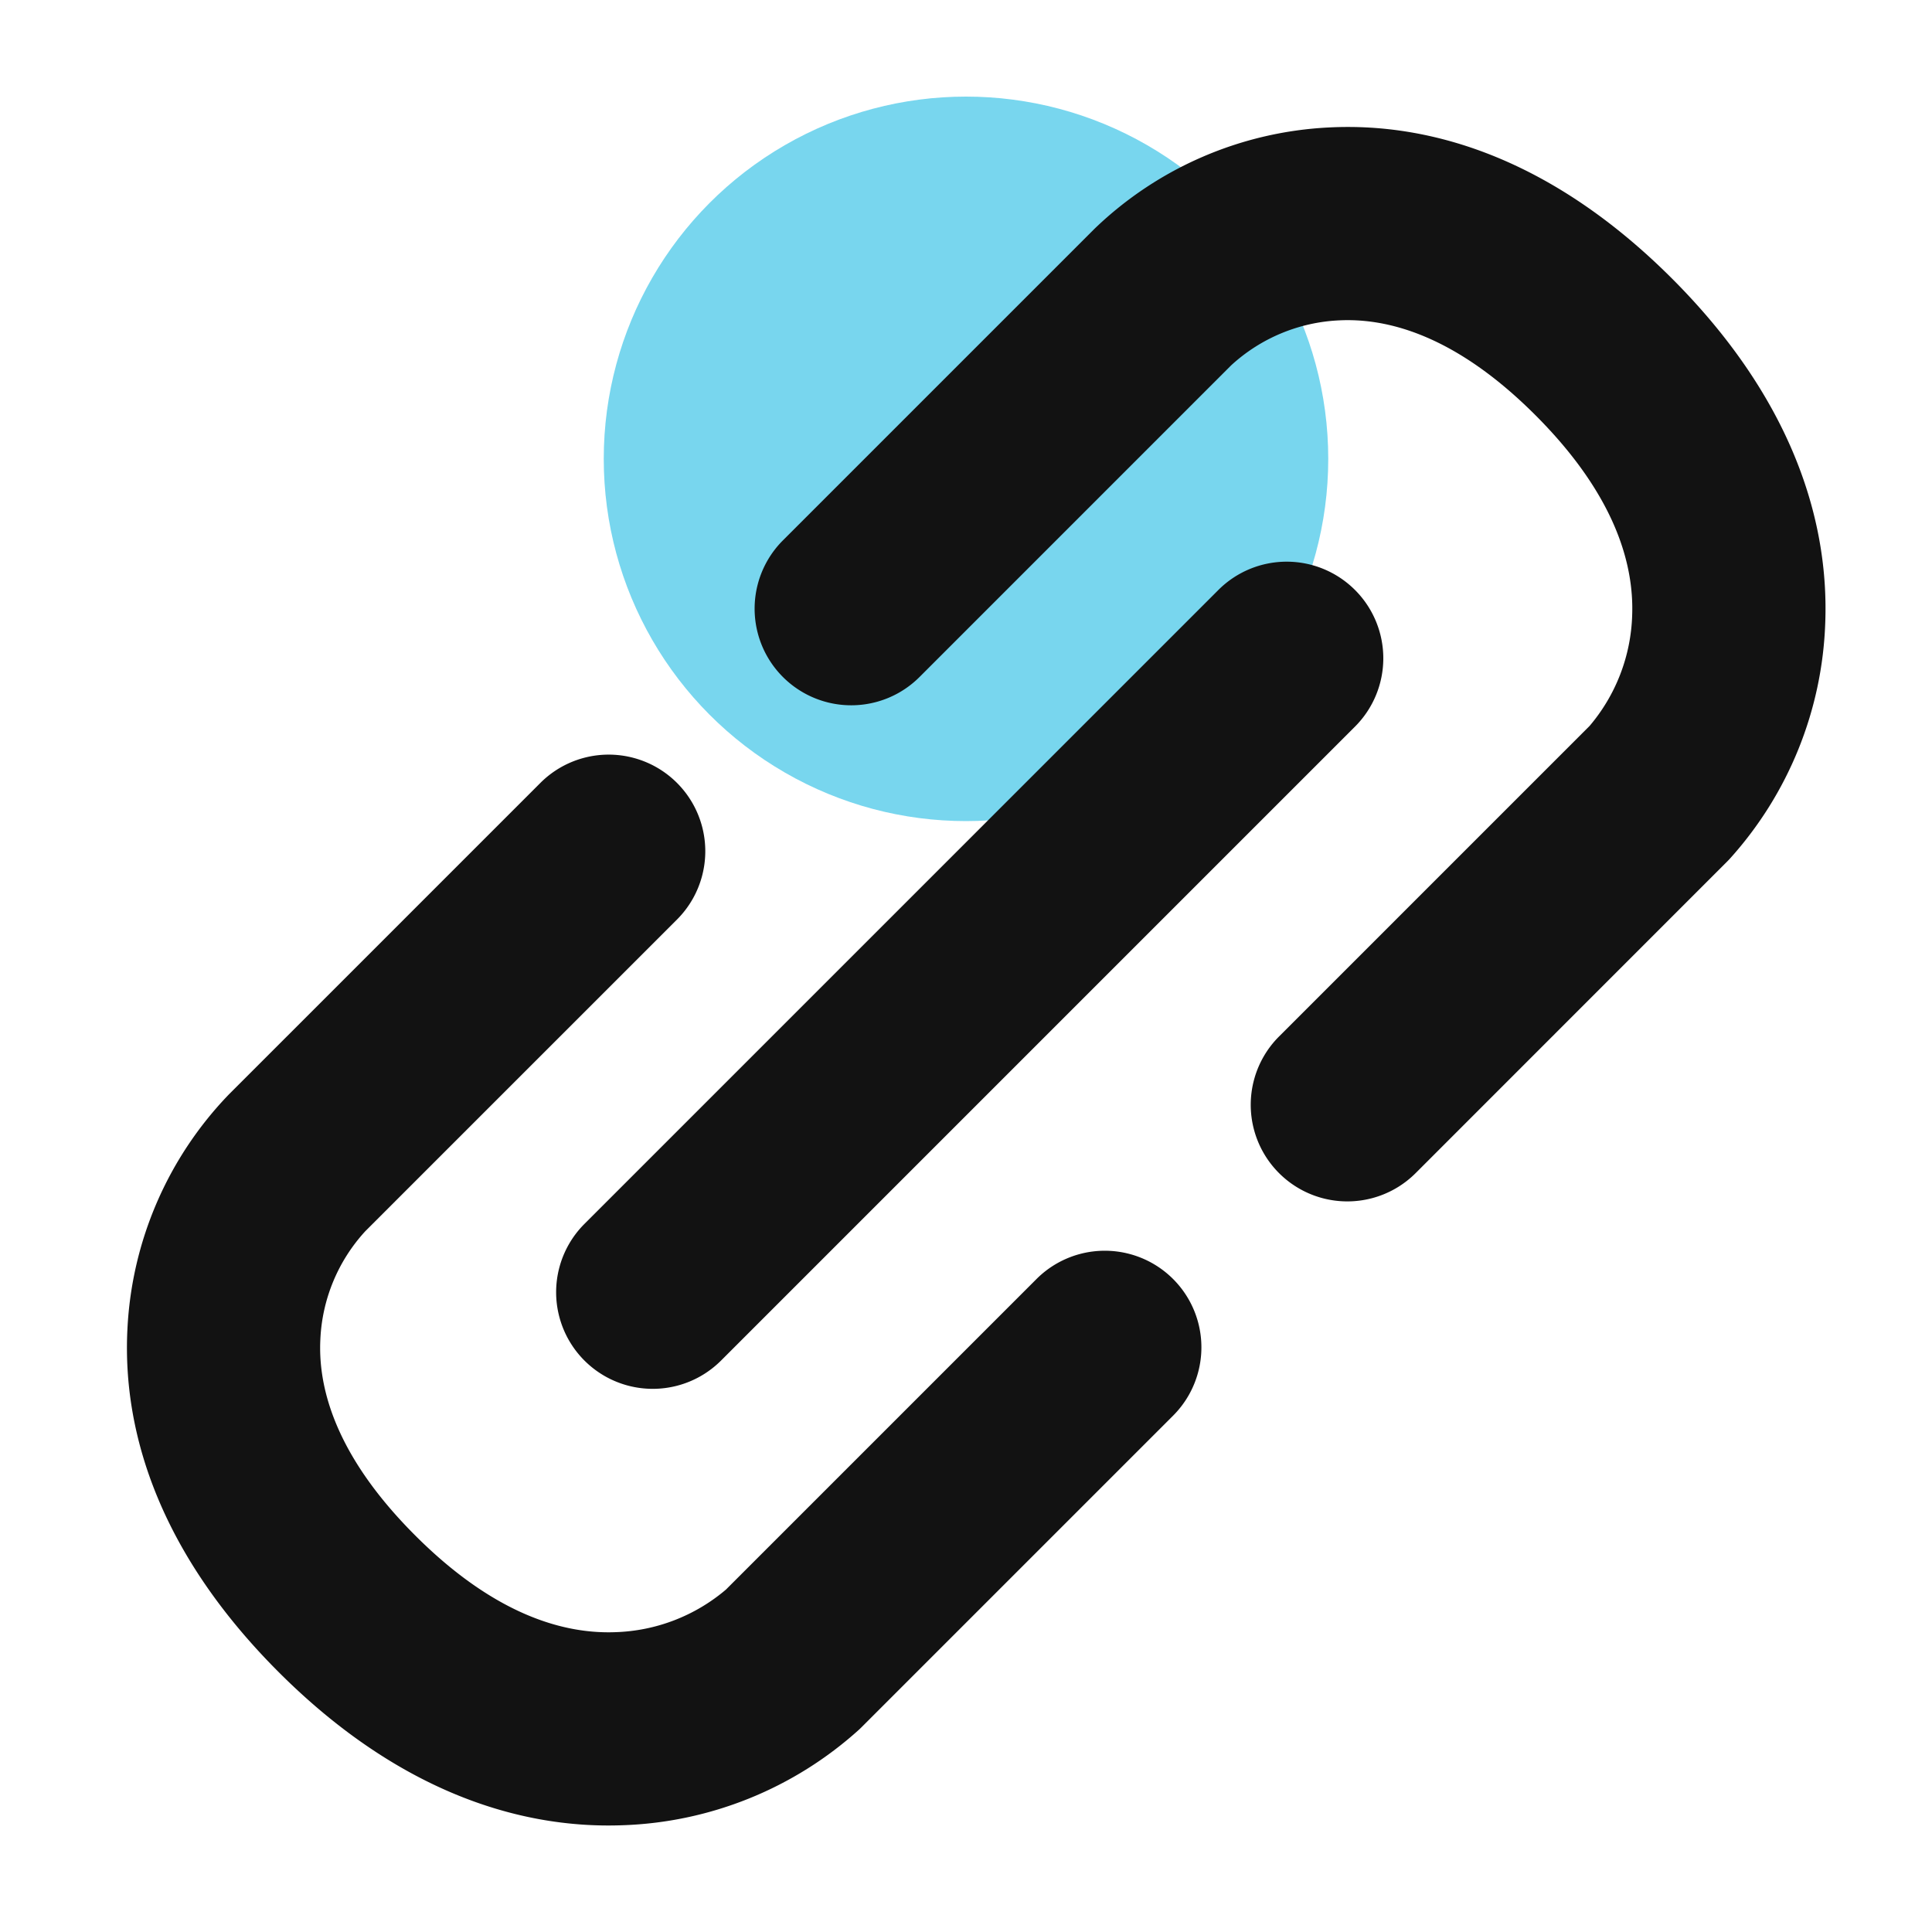 <svg data-name="80_link_icon" xmlns="http://www.w3.org/2000/svg" width="80" height="80" viewBox="0 0 80 80">
    <defs>
        <clipPath id="z7e4g6gvaa">
            <path data-name="사각형 111" style="fill:#fff" d="M0 0h80v80H0z"/>
        </clipPath>
    </defs>
    <g data-name="80_link_icon" style="clip-path:url(#z7e4g6gvaa)">
        <circle data-name="타원 22" cx="15" cy="15" r="15" transform="translate(25 4)" style="fill:rgba(30,186,226,.6)"/>
        <path data-name="패스 133" d="M55.446 13.266a7.086 7.086 0 0 0-4.464 1.86L38.076 28.033a4 4 0 0 1-5.657-5.657L45.325 9.47a15.057 15.057 0 0 1 9.717-4.193c4.5-.228 9.449 1.514 14.193 6.258s6.505 9.712 6.346 14.217A15.365 15.365 0 0 1 71.6 35.59l-.078.08-12.903 12.906a4 4 0 0 1-5.657-5.657l12.86-12.86a7.426 7.426 0 0 0 1.763-4.591c.071-2.01-.626-4.895-4.007-8.277s-6.21-4.022-8.132-3.925zm.662 11.164a4 4 0 0 1 0 5.657l-26.25 26.25A4 4 0 1 1 24.2 50.68l26.25-26.25a4 4 0 0 1 5.658 0zM15.126 50.982a7.085 7.085 0 0 0-1.86 4.464c-.1 1.922.543 4.749 3.925 8.132s6.267 4.079 8.277 4.007a7.426 7.426 0 0 0 4.591-1.763l12.86-12.86a4 4 0 0 1 5.657 5.657L35.67 71.525l-.08.078a15.365 15.365 0 0 1-9.838 3.977c-4.5.16-9.472-1.6-14.217-6.346S5.049 59.54 5.276 55.042a15.057 15.057 0 0 1 4.194-9.717l12.906-12.906a4 4 0 0 1 5.657 5.657z" style="fill:#121212;fill-rule:evenodd"/>
    </g>
</svg>
